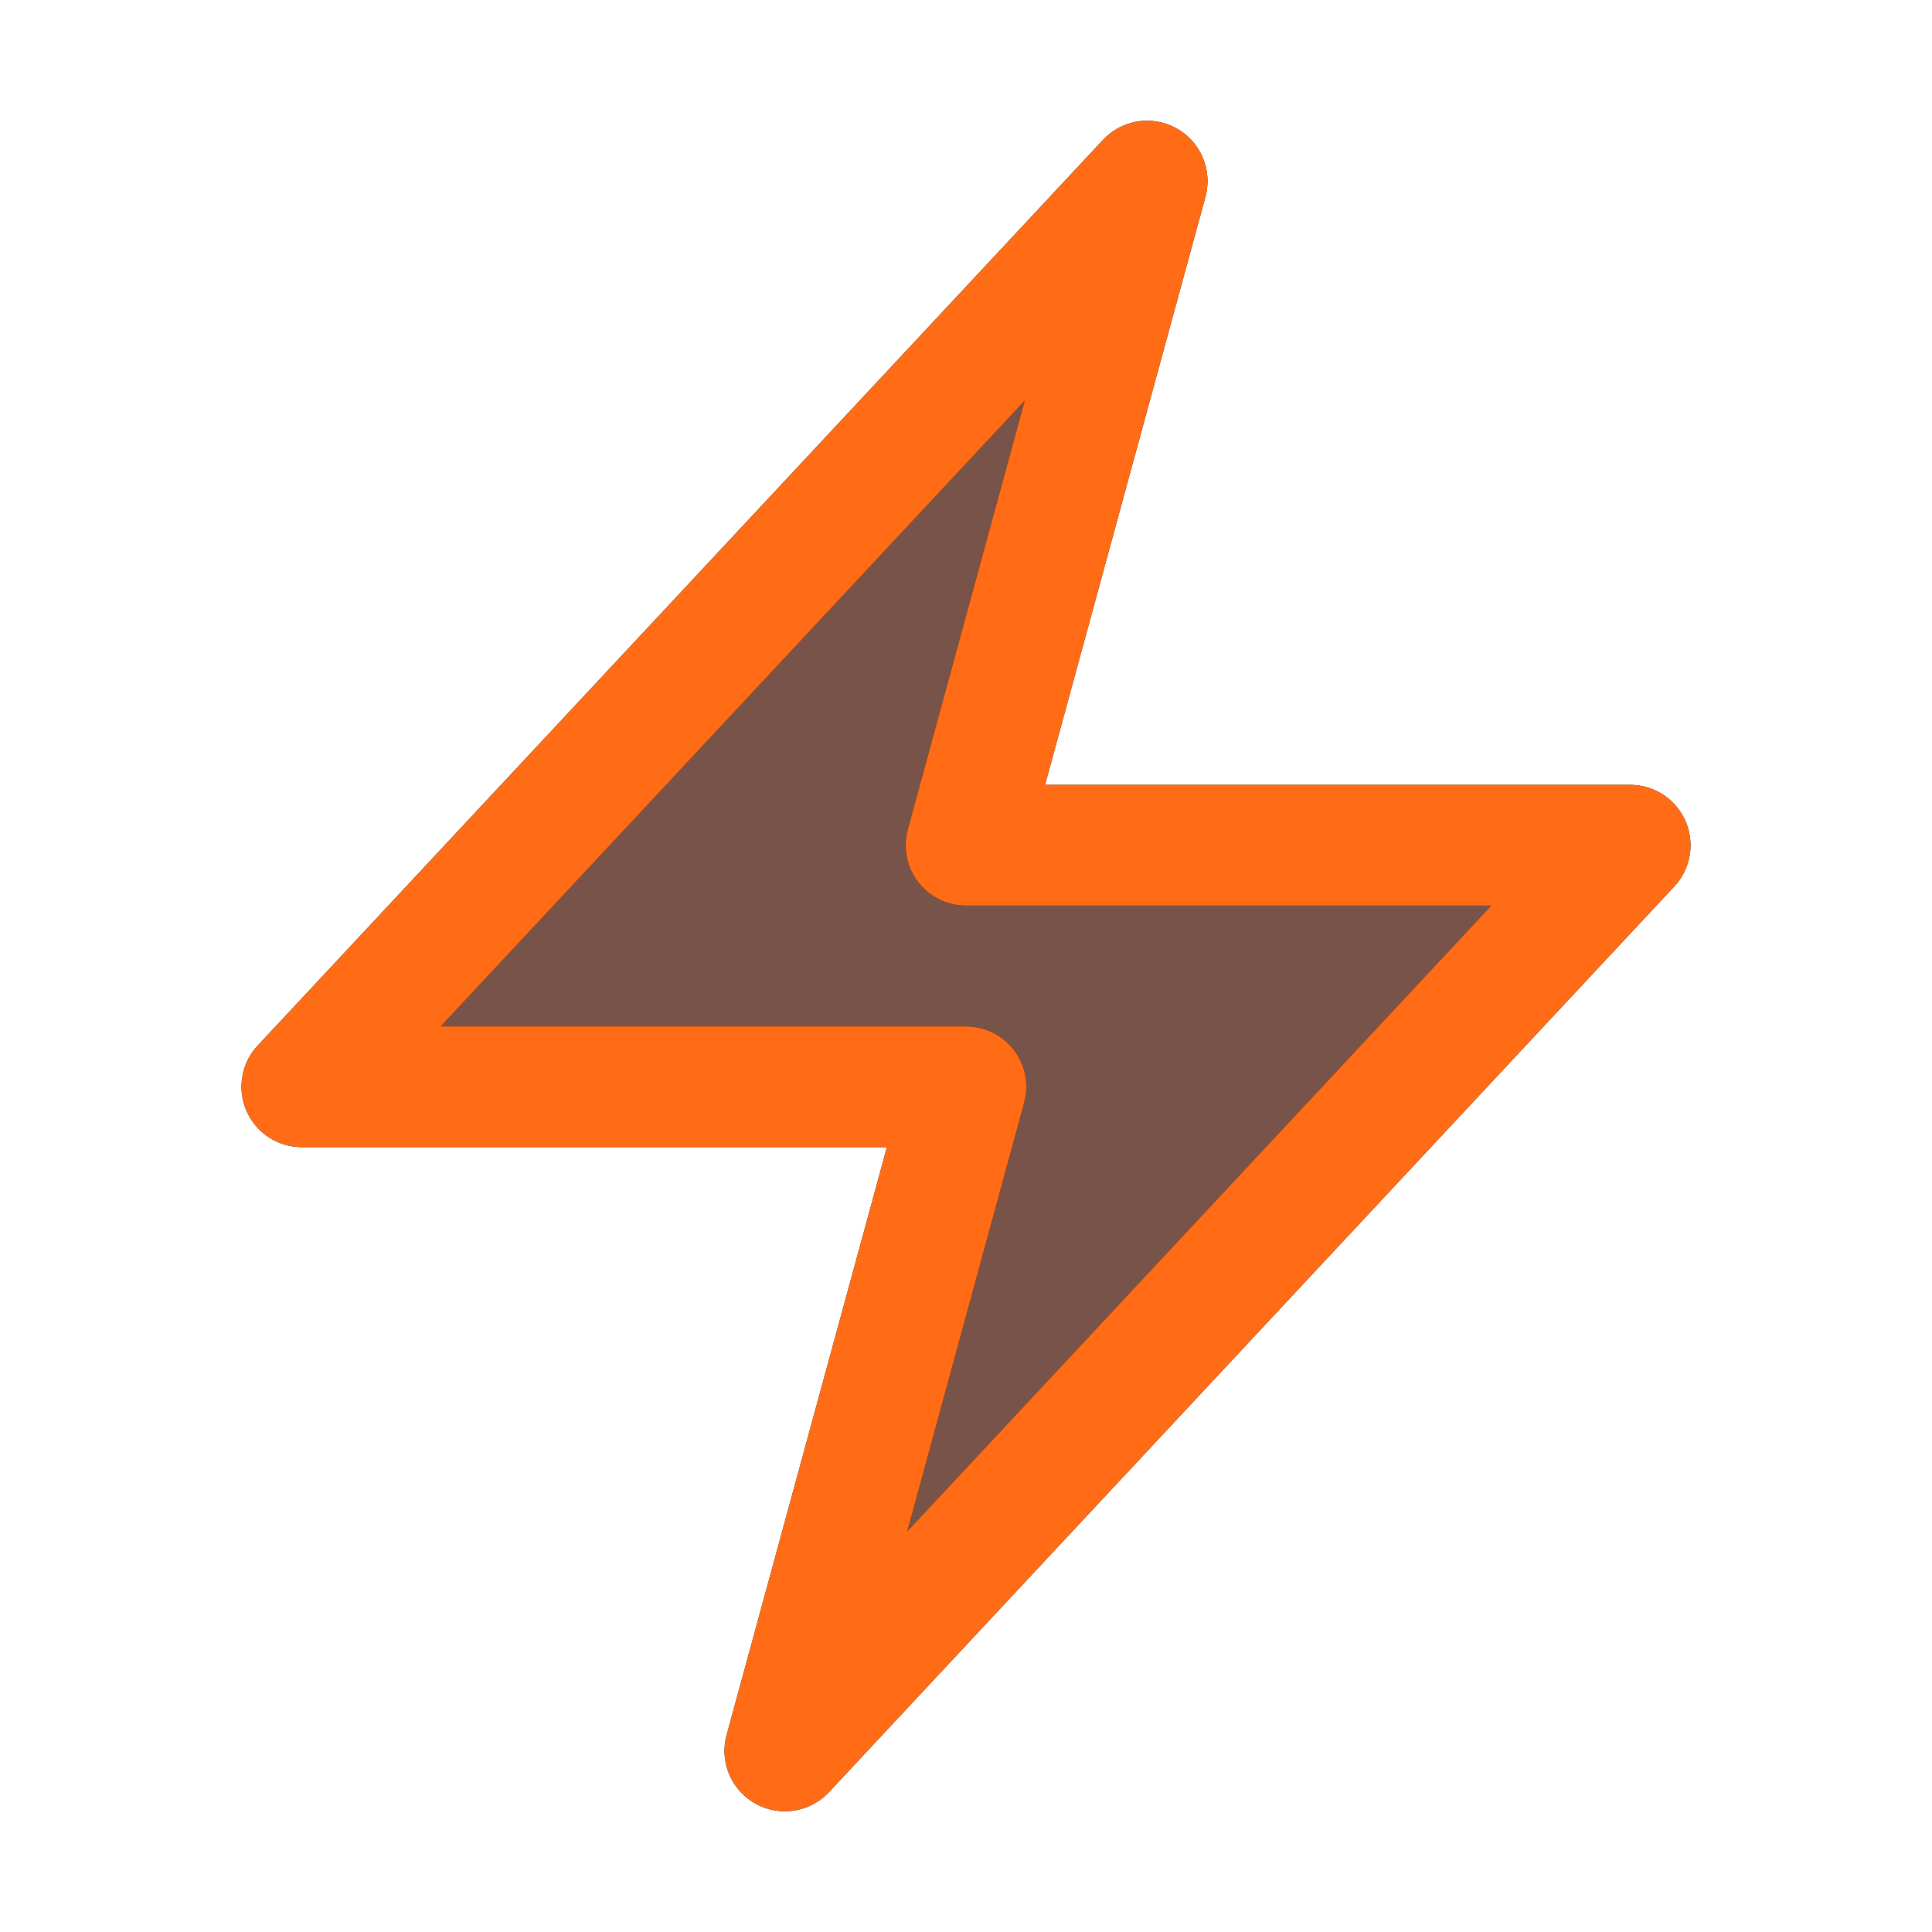 <svg width="44" height="44" viewBox="0 0 44 44" fill="none" xmlns="http://www.w3.org/2000/svg">
<g clip-path="url(#clip0_7019_8497)">
<g filter="url(#filter0_d_7019_8497)">
<path d="M6.875 24.75L26.125 4.125L22 19.25H37.125L17.875 39.875L22 24.75H6.875Z" fill="#451105" fill-opacity="0.72" shape-rendering="geometricPrecision"/>
<path d="M6.875 24.75L26.125 4.125L22 19.25H37.125L17.875 39.875L22 24.75H6.875Z" stroke="black" stroke-width="2.75" stroke-linecap="round" stroke-linejoin="round" shape-rendering="geometricPrecision"/>
<path d="M6.875 24.75L26.125 4.125L22 19.25H37.125L17.875 39.875L22 24.75H6.875Z" stroke="#FF6C15" stroke-width="2.75" stroke-linecap="round" stroke-linejoin="round" shape-rendering="geometricPrecision"/>
</g>
</g>
<defs>
<filter id="filter0_d_7019_8497" x="-1.834" y="-4.583" width="47.667" height="53.167" filterUnits="userSpaceOnUse" color-interpolation-filters="sRGB">
<feFlood flood-opacity="0" result="BackgroundImageFix"/>
<feColorMatrix in="SourceAlpha" type="matrix" values="0 0 0 0 0 0 0 0 0 0 0 0 0 0 0 0 0 0 127 0" result="hardAlpha"/>
<feOffset/>
<feGaussianBlur stdDeviation="3.667"/>
<feComposite in2="hardAlpha" operator="out"/>
<feColorMatrix type="matrix" values="0 0 0 0 1 0 0 0 0 0.424 0 0 0 0 0.082 0 0 0 0.4 0"/>
<feBlend mode="normal" in2="BackgroundImageFix" result="effect1_dropShadow_7019_8497"/>
<feBlend mode="normal" in="SourceGraphic" in2="effect1_dropShadow_7019_8497" result="shape"/>
</filter>
<clipPath id="clip0_7019_8497">
<rect width="44" height="44" fill="white"/>
</clipPath>
</defs>
</svg>
